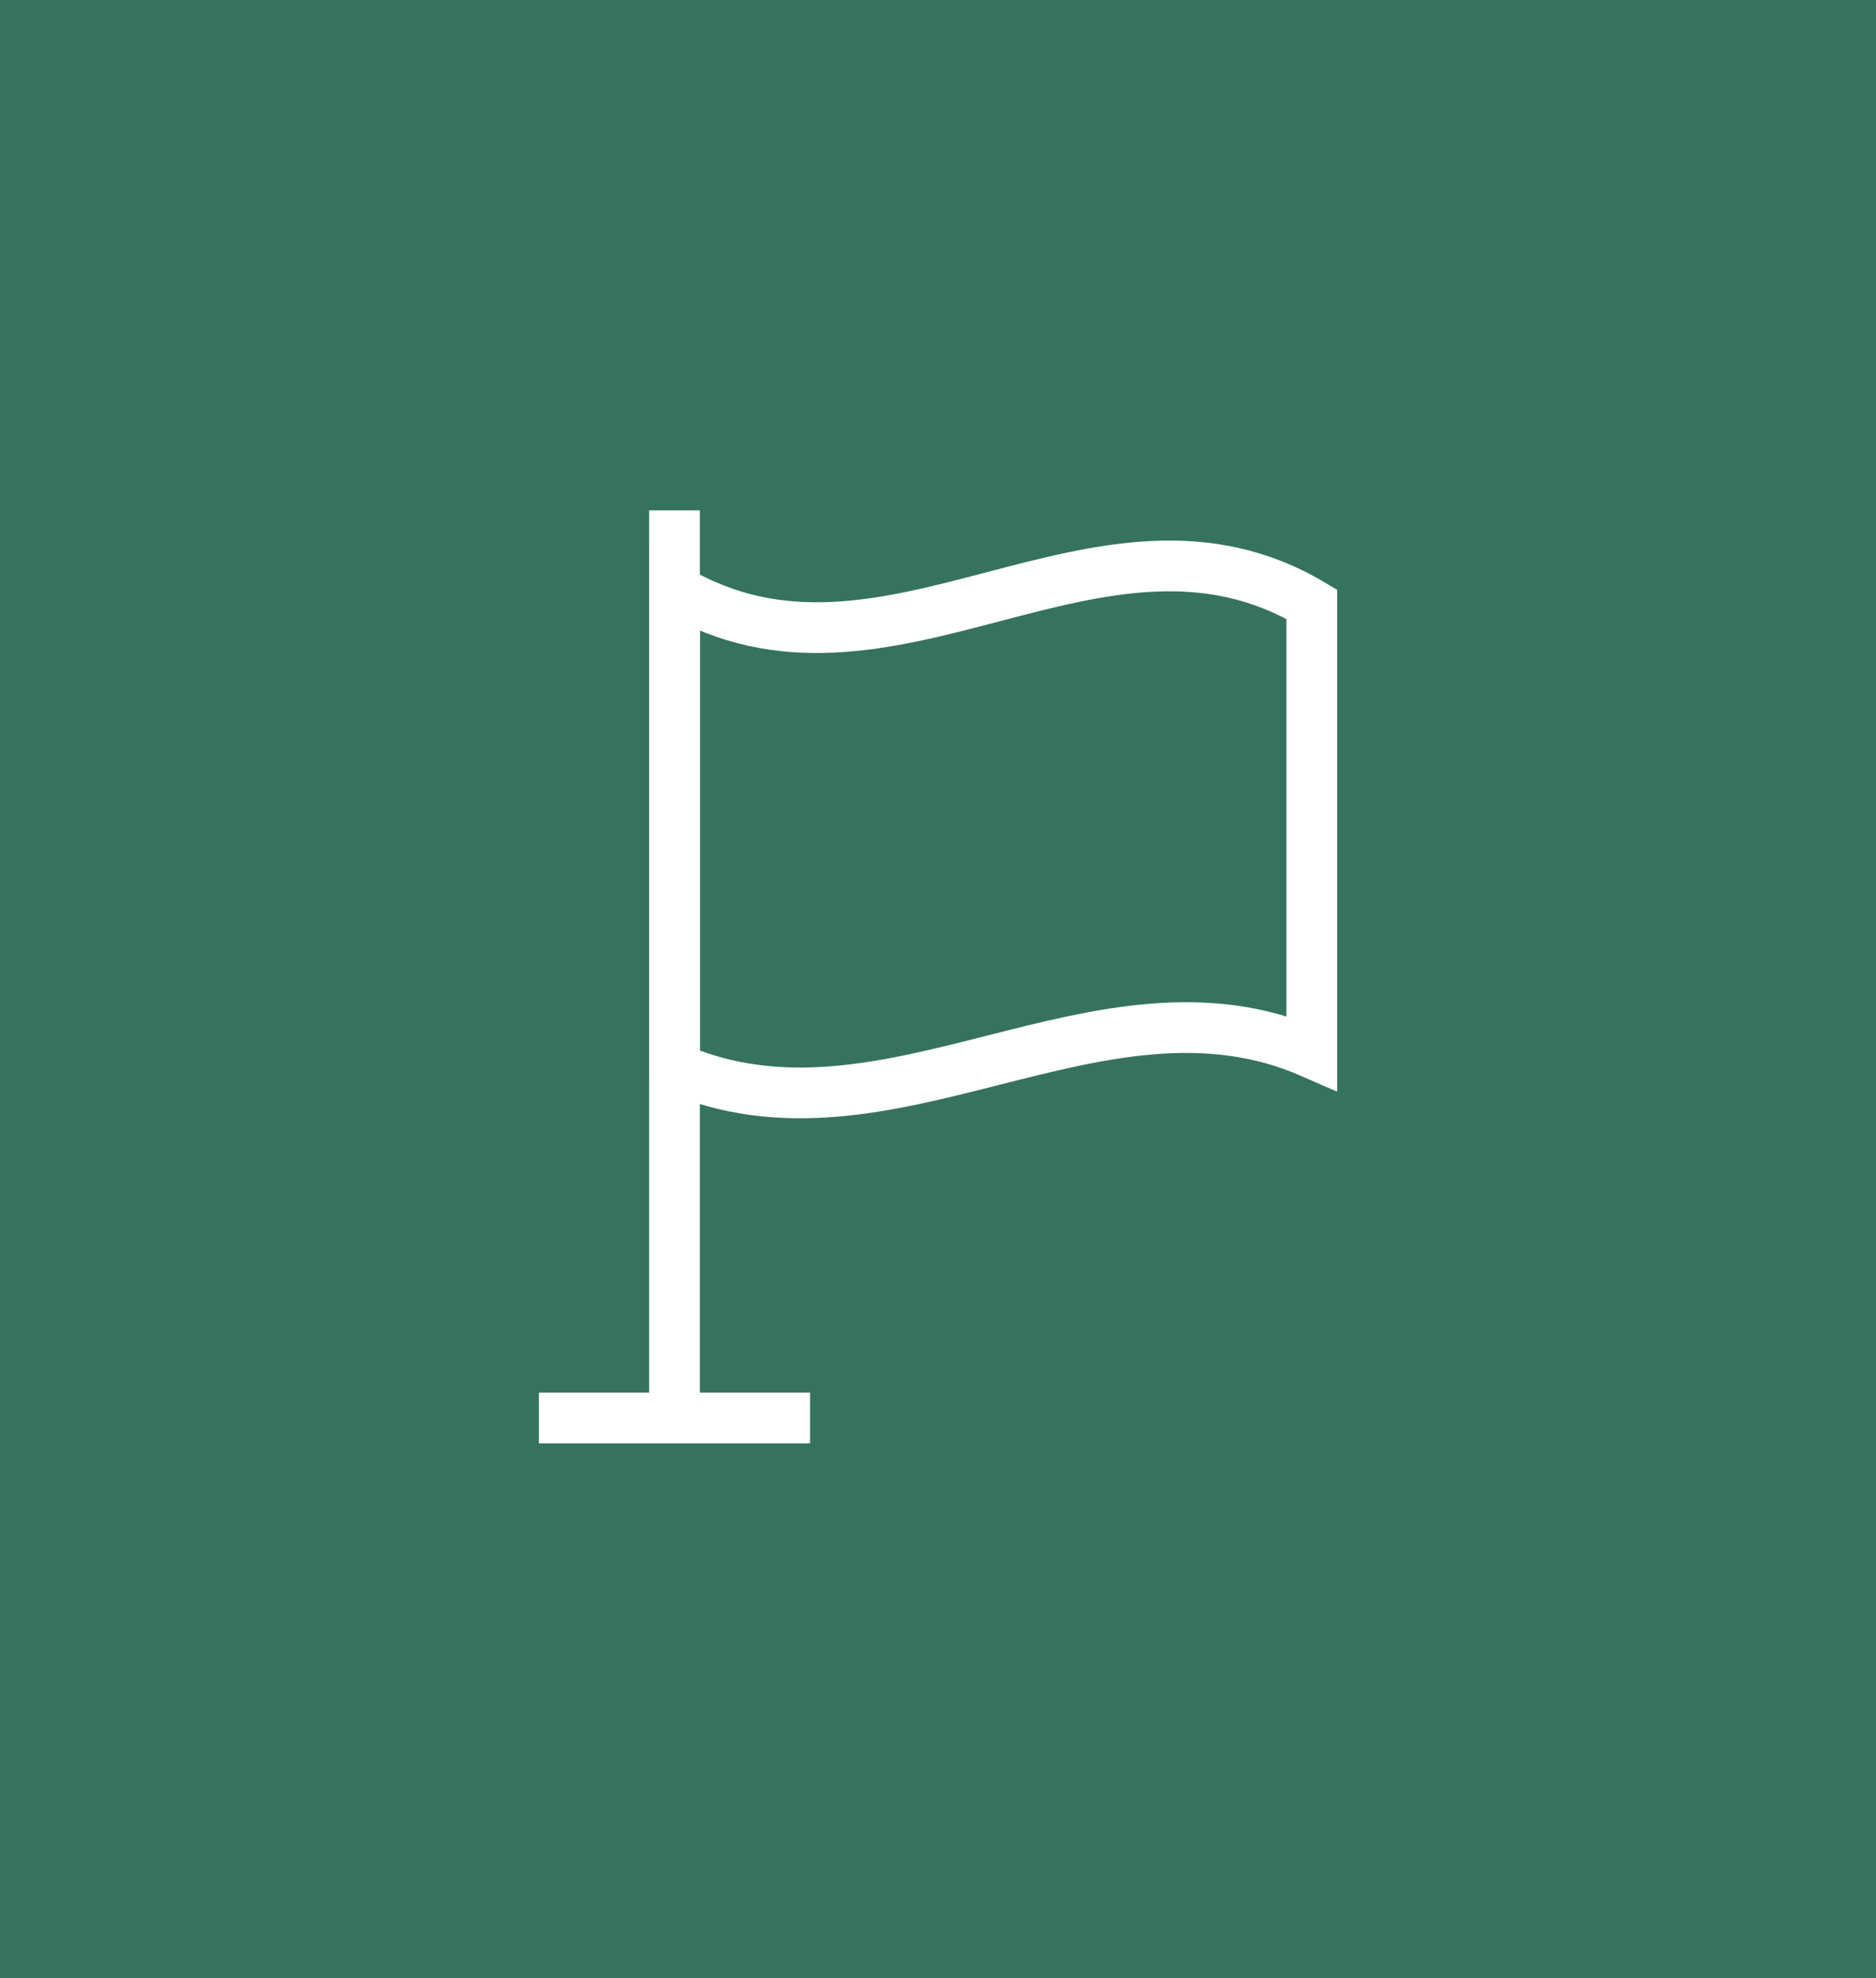 <svg xmlns="http://www.w3.org/2000/svg" width="37" height="39" viewBox="0 0 37 39">
  <g id="Group_79" data-name="Group 79" transform="translate(-491 -1794.5)">
    <g id="Group_66" data-name="Group 66" transform="translate(-114 -40.5)">
      <rect id="Rectangle_66" data-name="Rectangle 66" width="37" height="39" transform="translate(605 1835)" fill="#36735f"/>
    </g>
    <g id="Group_515" data-name="Group 515" transform="translate(473.629 1780.594)">
      <path id="Path_115" data-name="Path 115" d="M48.311,36.742c-4.19-1.835-8.379,2.126-12.569.292V27.605c4.19,2.489,8.379-2.2,12.569.292Z" transform="translate(-5.068 -2.078)" fill="none" stroke="#fff" stroke-miterlimit="10" stroke-width="1"/>
      <line id="Line_56" data-name="Line 56" y2="17.962" transform="translate(30.674 23.968)" fill="none" stroke="#fff" stroke-miterlimit="10" stroke-width="1"/>
      <line id="Line_57" data-name="Line 57" x2="5.348" transform="translate(28 41.863)" fill="none" stroke="#fff" stroke-miterlimit="10" stroke-width="1"/>
    </g>
  </g>
</svg>
